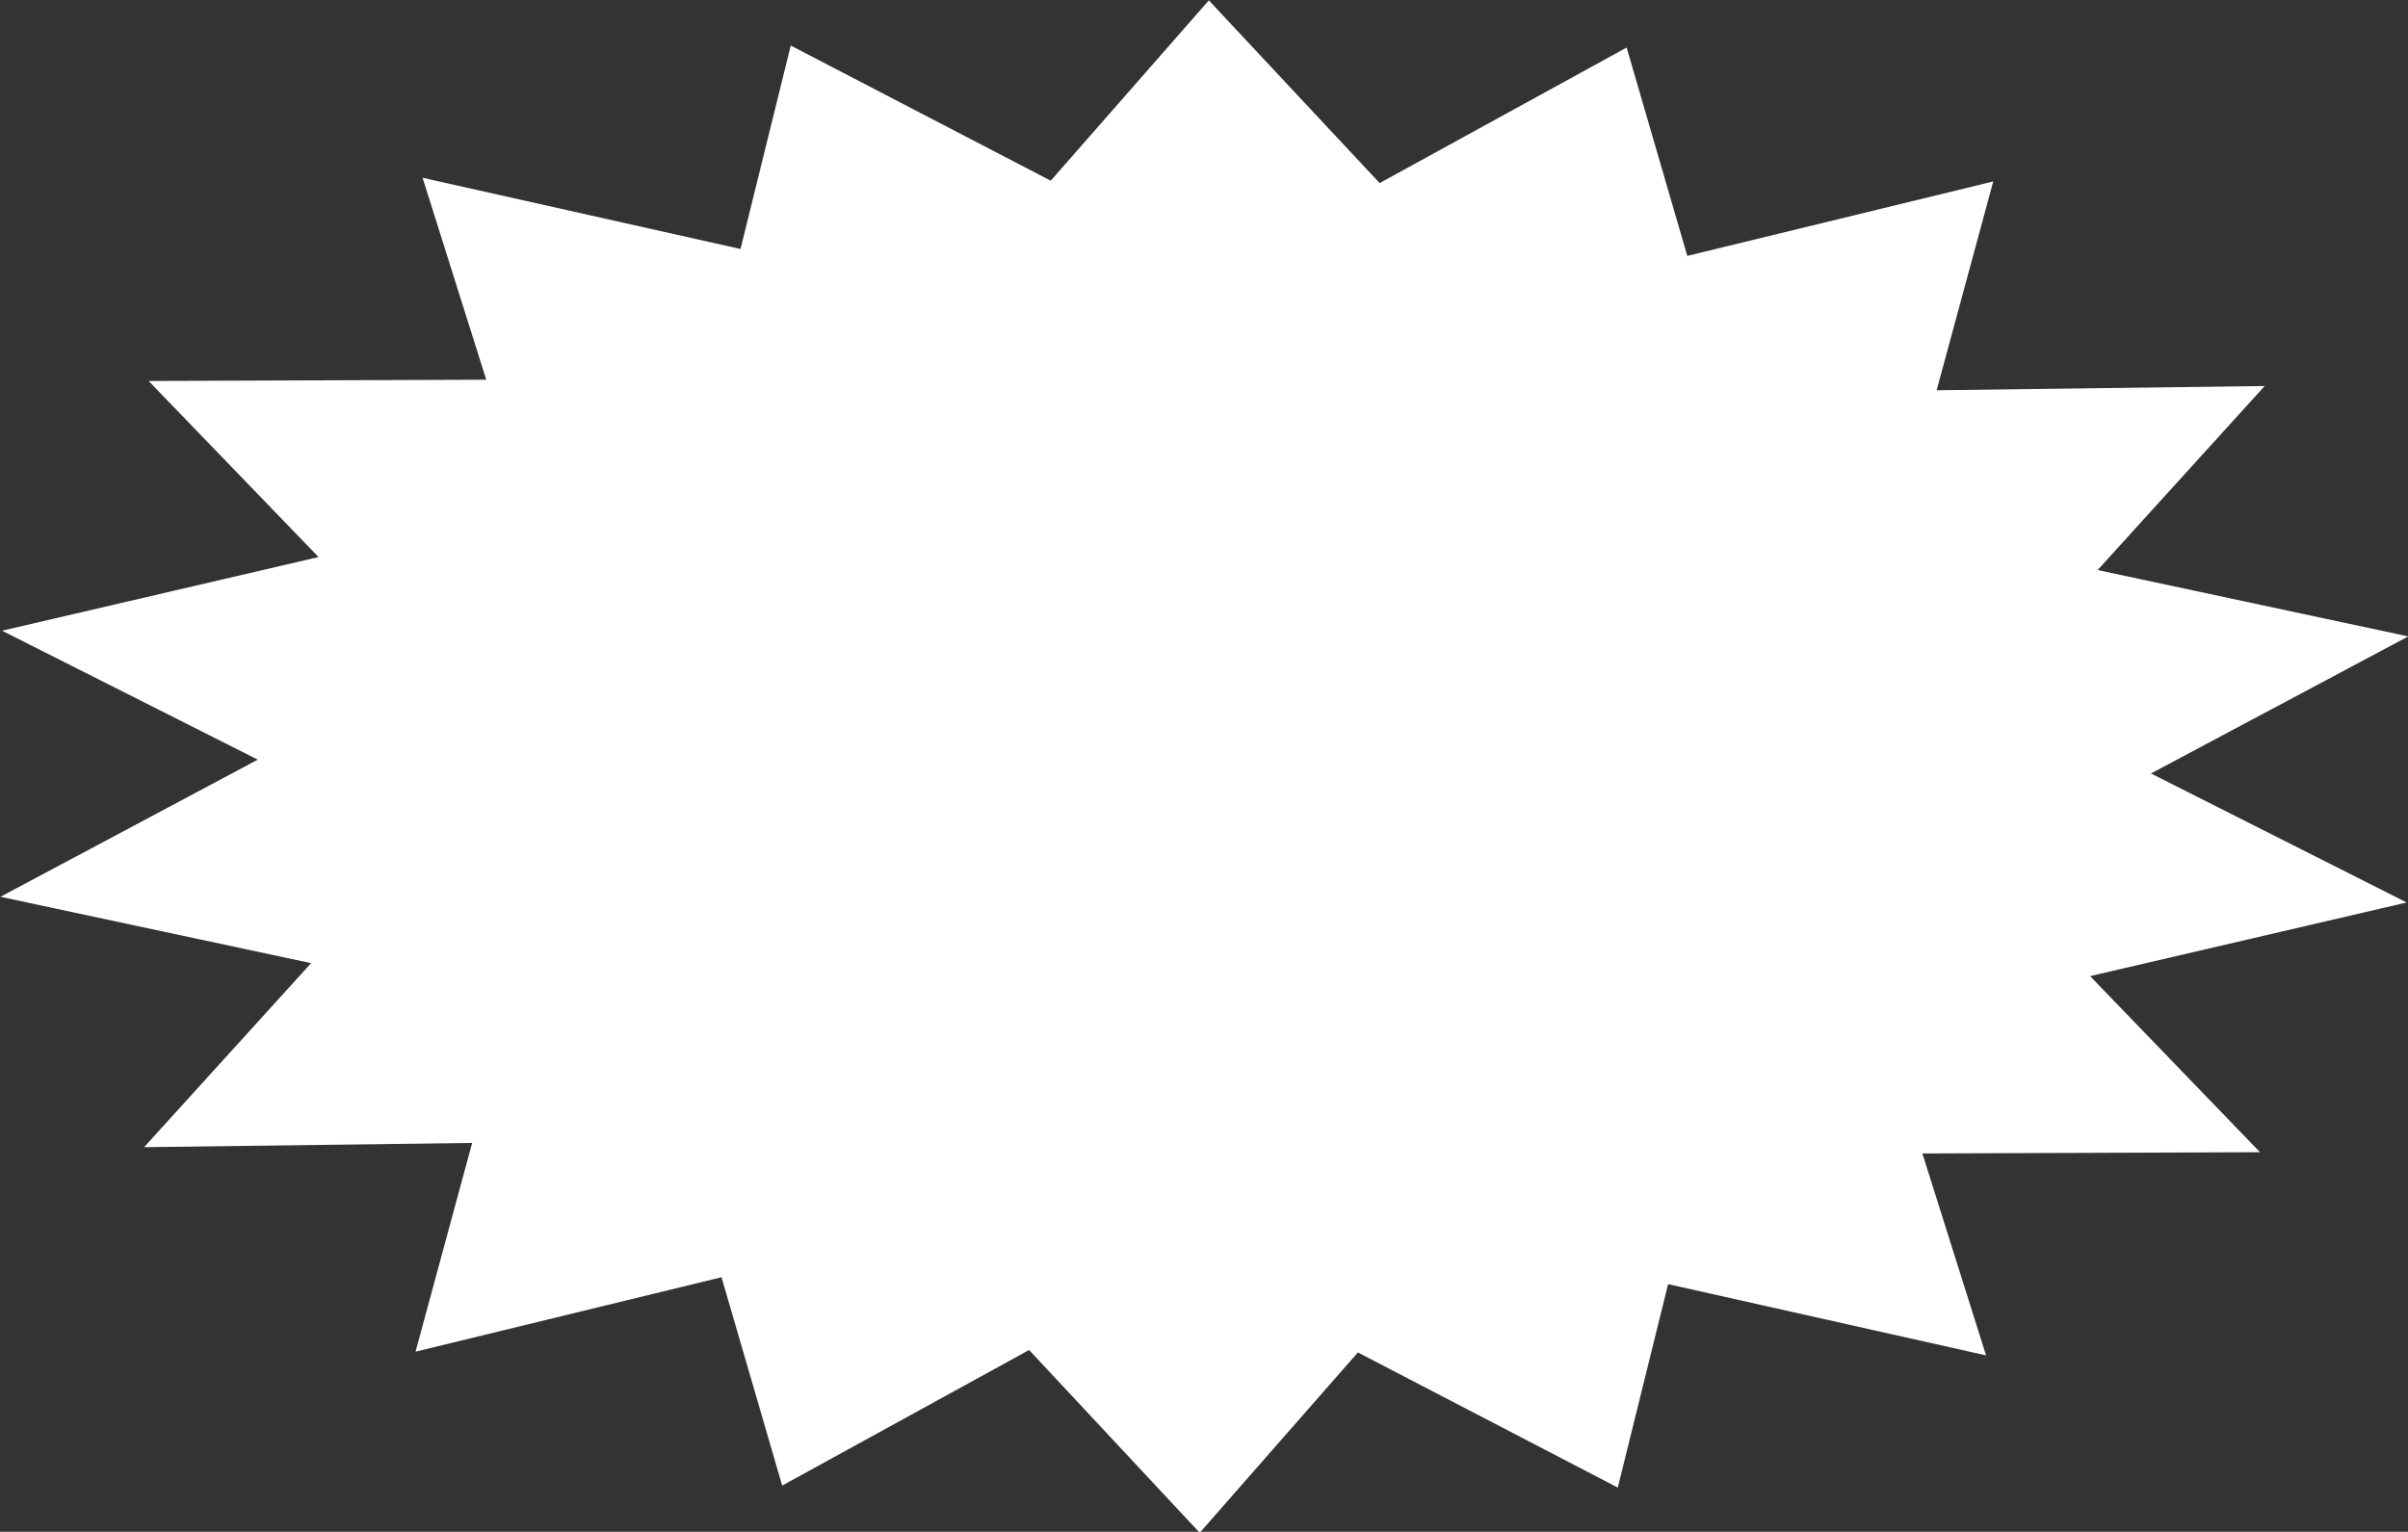 <?xml version="1.0" encoding="UTF-8" standalone="no"?><svg xmlns="http://www.w3.org/2000/svg" xmlns:xlink="http://www.w3.org/1999/xlink" fill="#000000" height="108.3" preserveAspectRatio="xMidYMid meet" version="1" viewBox="1.8 1.4 170.2 108.3" width="170.2" zoomAndPan="magnify"><rect x="1.8" y="1.4" width="170.2" height="108.3" fill="#333333" stroke="none"/><g id="change1_1"><path d="M 54.141 19.004 L 57.691 4.621 L 76.066 14.176 L 87.242 1.426 L 99.316 14.344 L 116.773 4.762 L 121.059 19.492 L 142.684 14.23 L 138.684 28.992 L 161.871 28.691 L 150.062 41.703 L 172.02 46.395 L 153.832 56.086 L 171.906 65.207 L 149.531 70.414 L 161.539 82.863 L 137.676 82.953 L 142.176 97.227 L 119.703 92.191 L 116.148 106.574 L 97.777 97.02 L 86.598 109.77 L 74.539 96.848 L 57.086 106.434 L 52.797 91.703 L 31.172 96.965 L 35.172 82.207 L 11.984 82.508 L 23.789 69.496 L 1.832 64.805 L 20.02 55.109 L 1.945 45.992 L 24.316 40.785 L 12.305 28.336 L 36.168 28.246 L 31.668 13.969 L 54.141 19.004" fill="#ffffff"/></g></svg>